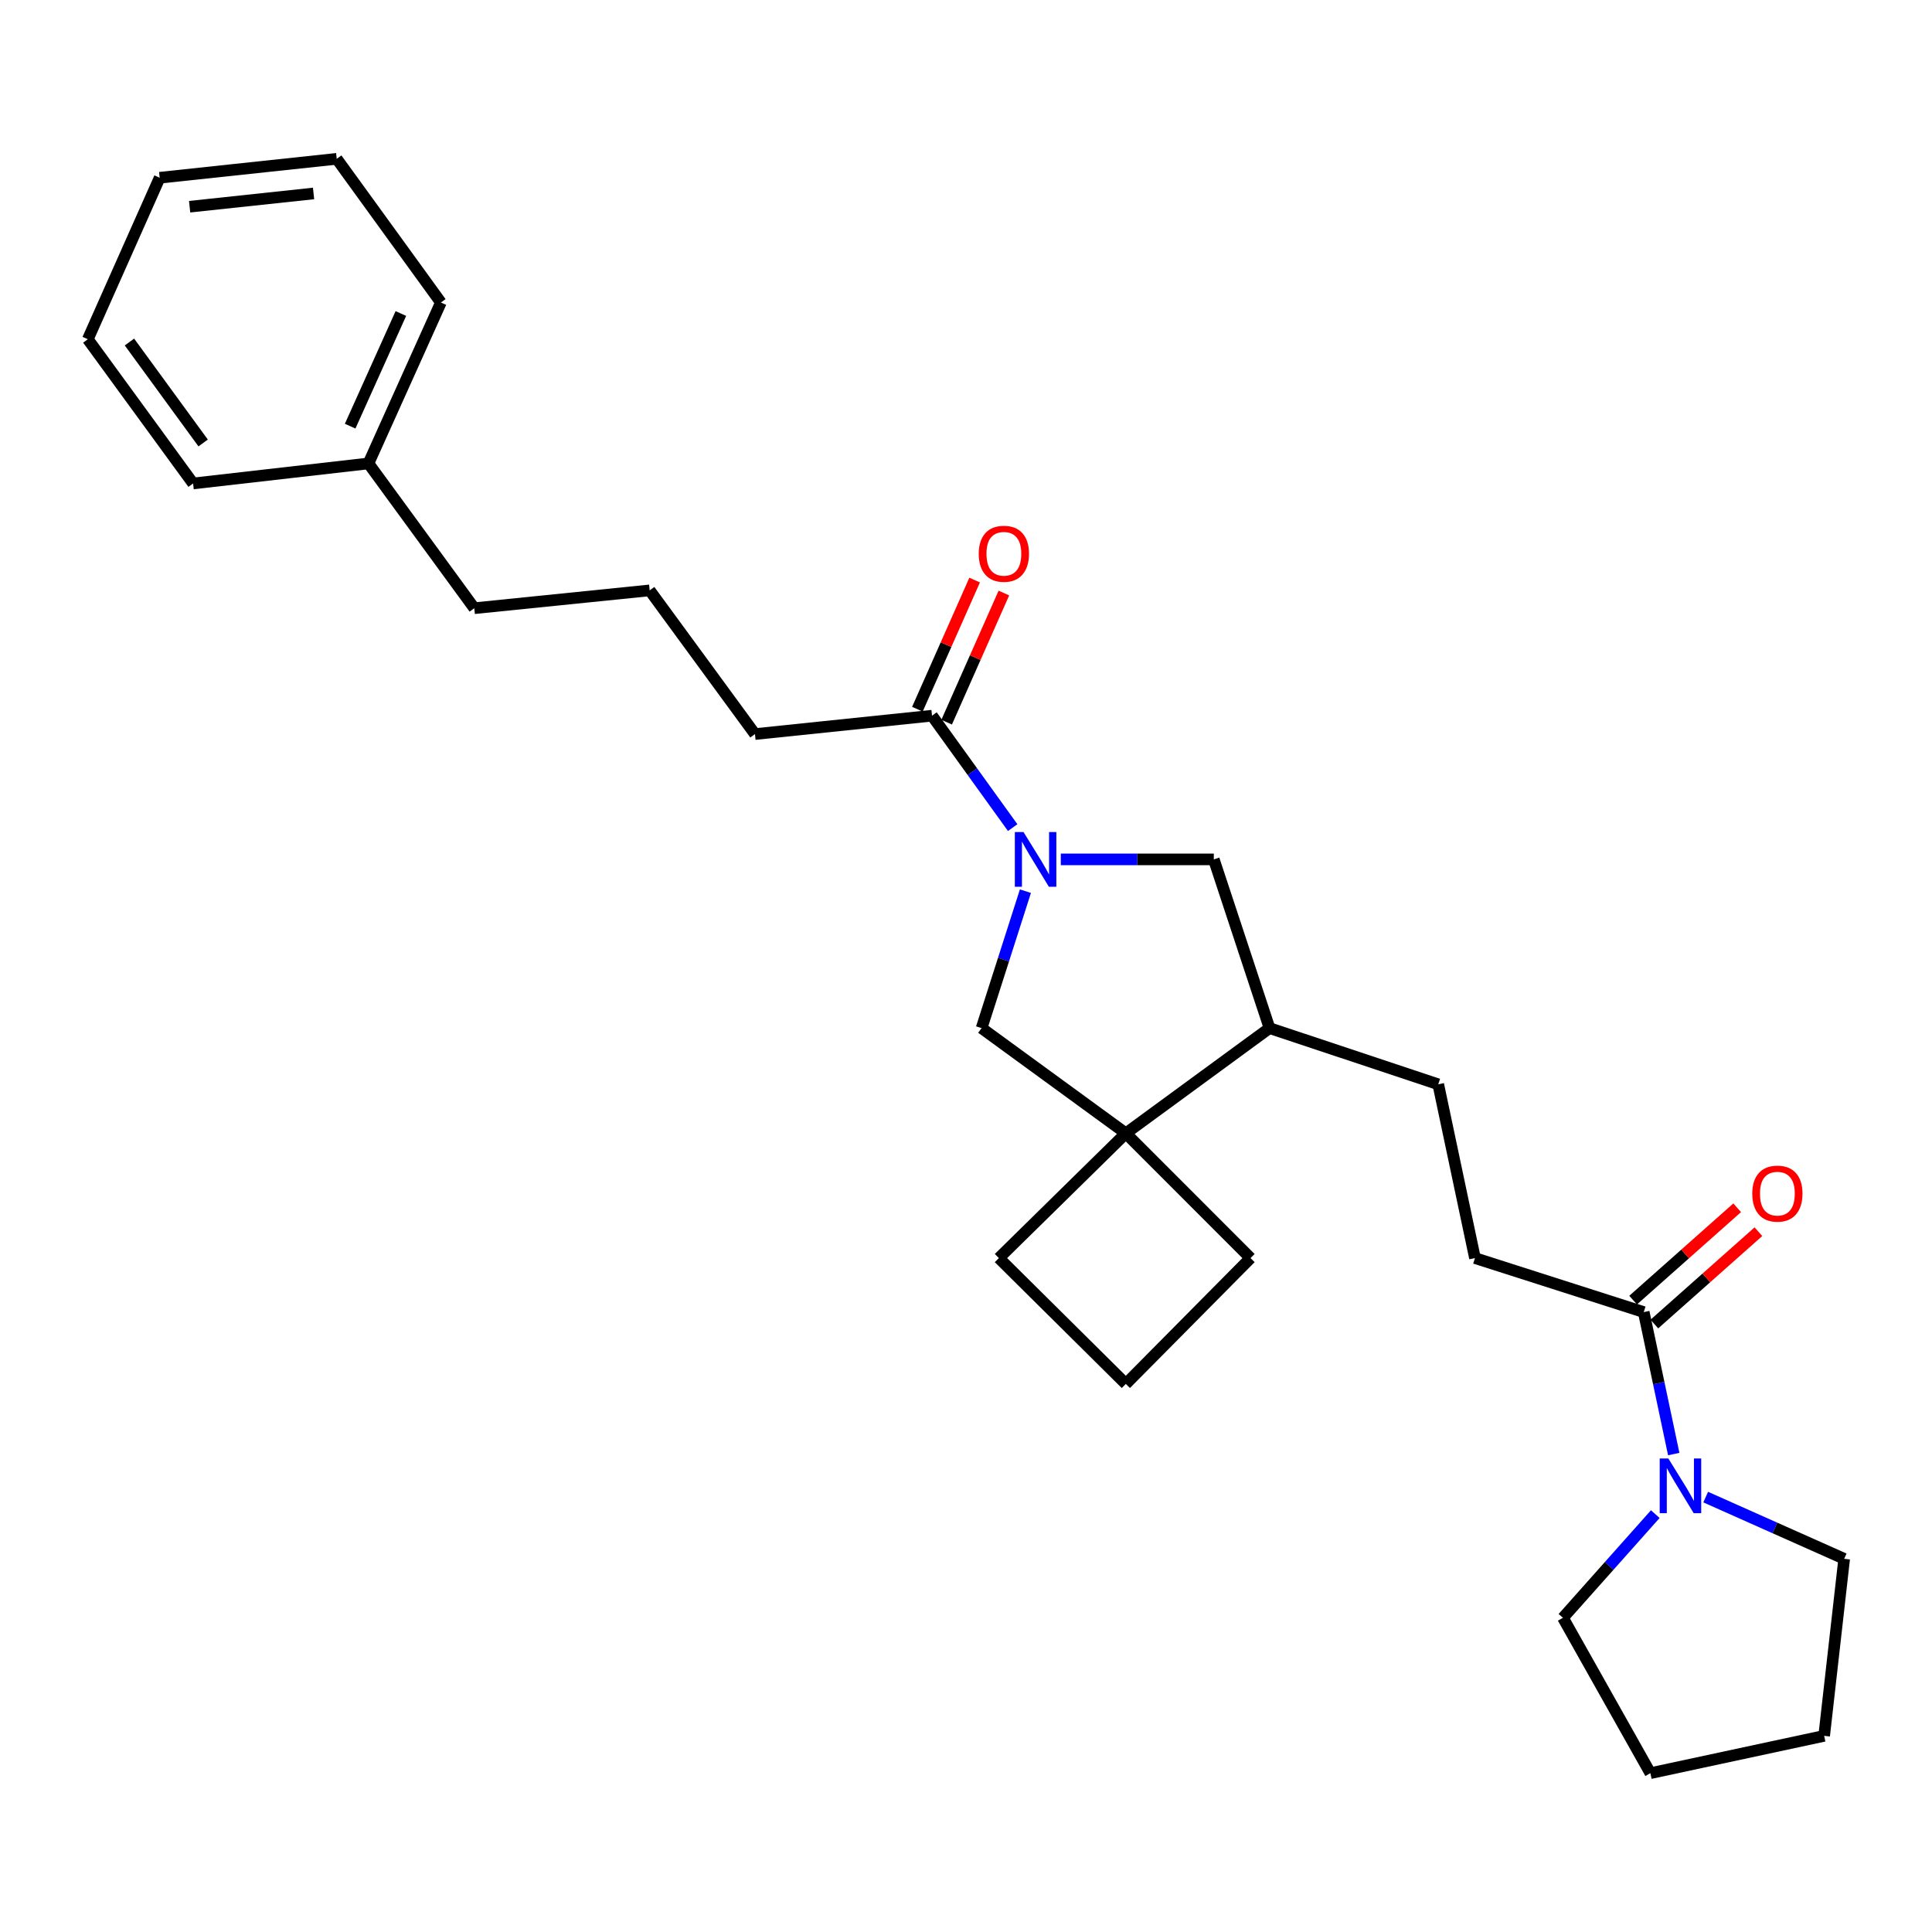 <?xml version='1.0' encoding='iso-8859-1'?>
<svg version='1.1' baseProfile='full'
              xmlns='http://www.w3.org/2000/svg'
                      xmlns:rdkit='http://www.rdkit.org/xml'
                      xmlns:xlink='http://www.w3.org/1999/xlink'
                  xml:space='preserve'
width='1000px' height='1000px' viewBox='0 0 1000 1000'>
<!-- END OF HEADER -->
<rect style='opacity:1.0;fill:#FFFFFF;stroke:none' width='1000' height='1000' x='0' y='0'> </rect>
<path class='bond-1' d='M 524.164,428.366 L 503.288,399.402' style='fill:none;fill-rule:evenodd;stroke:#0000FF;stroke-width:6px;stroke-linecap:butt;stroke-linejoin:miter;stroke-opacity:1' />
<path class='bond-1' d='M 503.288,399.402 L 482.412,370.439' style='fill:none;fill-rule:evenodd;stroke:#000000;stroke-width:6px;stroke-linecap:butt;stroke-linejoin:miter;stroke-opacity:1' />
<path class='bond-4' d='M 530.755,461.27 L 519.411,496.71' style='fill:none;fill-rule:evenodd;stroke:#0000FF;stroke-width:6px;stroke-linecap:butt;stroke-linejoin:miter;stroke-opacity:1' />
<path class='bond-4' d='M 519.411,496.71 L 508.067,532.149' style='fill:none;fill-rule:evenodd;stroke:#000000;stroke-width:6px;stroke-linecap:butt;stroke-linejoin:miter;stroke-opacity:1' />
<path class='bond-5' d='M 549.068,444.818 L 588.666,444.818' style='fill:none;fill-rule:evenodd;stroke:#0000FF;stroke-width:6px;stroke-linecap:butt;stroke-linejoin:miter;stroke-opacity:1' />
<path class='bond-5' d='M 588.666,444.818 L 628.264,444.818' style='fill:none;fill-rule:evenodd;stroke:#000000;stroke-width:6px;stroke-linecap:butt;stroke-linejoin:miter;stroke-opacity:1' />
<path class='bond-0' d='M 582.732,586.604 L 508.067,532.149' style='fill:none;fill-rule:evenodd;stroke:#000000;stroke-width:6px;stroke-linecap:butt;stroke-linejoin:miter;stroke-opacity:1' />
<path class='bond-11' d='M 582.732,586.604 L 647.268,651.178' style='fill:none;fill-rule:evenodd;stroke:#000000;stroke-width:6px;stroke-linecap:butt;stroke-linejoin:miter;stroke-opacity:1' />
<path class='bond-12' d='M 582.732,586.604 L 517.017,651.178' style='fill:none;fill-rule:evenodd;stroke:#000000;stroke-width:6px;stroke-linecap:butt;stroke-linejoin:miter;stroke-opacity:1' />
<path class='bond-27' d='M 582.732,586.604 L 657.102,532.149' style='fill:none;fill-rule:evenodd;stroke:#000000;stroke-width:6px;stroke-linecap:butt;stroke-linejoin:miter;stroke-opacity:1' />
<path class='bond-9' d='M 489.981,373.794 L 504.795,340.376' style='fill:none;fill-rule:evenodd;stroke:#000000;stroke-width:6px;stroke-linecap:butt;stroke-linejoin:miter;stroke-opacity:1' />
<path class='bond-9' d='M 504.795,340.376 L 519.61,306.957' style='fill:none;fill-rule:evenodd;stroke:#FF0000;stroke-width:6px;stroke-linecap:butt;stroke-linejoin:miter;stroke-opacity:1' />
<path class='bond-9' d='M 474.844,367.084 L 489.659,333.665' style='fill:none;fill-rule:evenodd;stroke:#000000;stroke-width:6px;stroke-linecap:butt;stroke-linejoin:miter;stroke-opacity:1' />
<path class='bond-9' d='M 489.659,333.665 L 504.473,300.247' style='fill:none;fill-rule:evenodd;stroke:#FF0000;stroke-width:6px;stroke-linecap:butt;stroke-linejoin:miter;stroke-opacity:1' />
<path class='bond-13' d='M 482.412,370.439 L 390.767,379.959' style='fill:none;fill-rule:evenodd;stroke:#000000;stroke-width:6px;stroke-linecap:butt;stroke-linejoin:miter;stroke-opacity:1' />
<path class='bond-2' d='M 866.322,752.617 L 858.559,715.875' style='fill:none;fill-rule:evenodd;stroke:#0000FF;stroke-width:6px;stroke-linecap:butt;stroke-linejoin:miter;stroke-opacity:1' />
<path class='bond-2' d='M 858.559,715.875 L 850.795,679.132' style='fill:none;fill-rule:evenodd;stroke:#000000;stroke-width:6px;stroke-linecap:butt;stroke-linejoin:miter;stroke-opacity:1' />
<path class='bond-14' d='M 856.773,783.704 L 832.876,810.539' style='fill:none;fill-rule:evenodd;stroke:#0000FF;stroke-width:6px;stroke-linecap:butt;stroke-linejoin:miter;stroke-opacity:1' />
<path class='bond-14' d='M 832.876,810.539 L 808.979,837.375' style='fill:none;fill-rule:evenodd;stroke:#000000;stroke-width:6px;stroke-linecap:butt;stroke-linejoin:miter;stroke-opacity:1' />
<path class='bond-15' d='M 882.859,774.894 L 918.702,790.865' style='fill:none;fill-rule:evenodd;stroke:#0000FF;stroke-width:6px;stroke-linecap:butt;stroke-linejoin:miter;stroke-opacity:1' />
<path class='bond-15' d='M 918.702,790.865 L 954.545,806.835' style='fill:none;fill-rule:evenodd;stroke:#000000;stroke-width:6px;stroke-linecap:butt;stroke-linejoin:miter;stroke-opacity:1' />
<path class='bond-3' d='M 850.795,679.132 L 763.437,651.178' style='fill:none;fill-rule:evenodd;stroke:#000000;stroke-width:6px;stroke-linecap:butt;stroke-linejoin:miter;stroke-opacity:1' />
<path class='bond-8' d='M 856.29,685.324 L 883.221,661.423' style='fill:none;fill-rule:evenodd;stroke:#000000;stroke-width:6px;stroke-linecap:butt;stroke-linejoin:miter;stroke-opacity:1' />
<path class='bond-8' d='M 883.221,661.423 L 910.151,637.523' style='fill:none;fill-rule:evenodd;stroke:#FF0000;stroke-width:6px;stroke-linecap:butt;stroke-linejoin:miter;stroke-opacity:1' />
<path class='bond-8' d='M 845.3,672.94 L 872.23,649.04' style='fill:none;fill-rule:evenodd;stroke:#000000;stroke-width:6px;stroke-linecap:butt;stroke-linejoin:miter;stroke-opacity:1' />
<path class='bond-8' d='M 872.23,649.04 L 899.161,625.139' style='fill:none;fill-rule:evenodd;stroke:#FF0000;stroke-width:6px;stroke-linecap:butt;stroke-linejoin:miter;stroke-opacity:1' />
<path class='bond-6' d='M 628.264,444.818 L 657.102,532.149' style='fill:none;fill-rule:evenodd;stroke:#000000;stroke-width:6px;stroke-linecap:butt;stroke-linejoin:miter;stroke-opacity:1' />
<path class='bond-10' d='M 657.102,532.149 L 744.433,561.235' style='fill:none;fill-rule:evenodd;stroke:#000000;stroke-width:6px;stroke-linecap:butt;stroke-linejoin:miter;stroke-opacity:1' />
<path class='bond-7' d='M 763.437,651.178 L 744.433,561.235' style='fill:none;fill-rule:evenodd;stroke:#000000;stroke-width:6px;stroke-linecap:butt;stroke-linejoin:miter;stroke-opacity:1' />
<path class='bond-28' d='M 647.268,651.178 L 582.732,716.322' style='fill:none;fill-rule:evenodd;stroke:#000000;stroke-width:6px;stroke-linecap:butt;stroke-linejoin:miter;stroke-opacity:1' />
<path class='bond-18' d='M 517.017,651.178 L 582.732,716.322' style='fill:none;fill-rule:evenodd;stroke:#000000;stroke-width:6px;stroke-linecap:butt;stroke-linejoin:miter;stroke-opacity:1' />
<path class='bond-17' d='M 390.767,379.959 L 336.275,305.58' style='fill:none;fill-rule:evenodd;stroke:#000000;stroke-width:6px;stroke-linecap:butt;stroke-linejoin:miter;stroke-opacity:1' />
<path class='bond-22' d='M 808.979,837.375 L 854.235,917.797' style='fill:none;fill-rule:evenodd;stroke:#000000;stroke-width:6px;stroke-linecap:butt;stroke-linejoin:miter;stroke-opacity:1' />
<path class='bond-23' d='M 954.545,806.835 L 944.179,898.48' style='fill:none;fill-rule:evenodd;stroke:#000000;stroke-width:6px;stroke-linecap:butt;stroke-linejoin:miter;stroke-opacity:1' />
<path class='bond-16' d='M 190.709,239.875 L 245.486,314.815' style='fill:none;fill-rule:evenodd;stroke:#000000;stroke-width:6px;stroke-linecap:butt;stroke-linejoin:miter;stroke-opacity:1' />
<path class='bond-20' d='M 190.709,239.875 L 228.211,156.573' style='fill:none;fill-rule:evenodd;stroke:#000000;stroke-width:6px;stroke-linecap:butt;stroke-linejoin:miter;stroke-opacity:1' />
<path class='bond-20' d='M 181.236,220.582 L 207.488,162.271' style='fill:none;fill-rule:evenodd;stroke:#000000;stroke-width:6px;stroke-linecap:butt;stroke-linejoin:miter;stroke-opacity:1' />
<path class='bond-21' d='M 190.709,239.875 L 99.947,250.241' style='fill:none;fill-rule:evenodd;stroke:#000000;stroke-width:6px;stroke-linecap:butt;stroke-linejoin:miter;stroke-opacity:1' />
<path class='bond-19' d='M 336.275,305.58 L 245.486,314.815' style='fill:none;fill-rule:evenodd;stroke:#000000;stroke-width:6px;stroke-linecap:butt;stroke-linejoin:miter;stroke-opacity:1' />
<path class='bond-25' d='M 228.211,156.573 L 174.289,82.203' style='fill:none;fill-rule:evenodd;stroke:#000000;stroke-width:6px;stroke-linecap:butt;stroke-linejoin:miter;stroke-opacity:1' />
<path class='bond-24' d='M 99.947,250.241 L 45.455,175.586' style='fill:none;fill-rule:evenodd;stroke:#000000;stroke-width:6px;stroke-linecap:butt;stroke-linejoin:miter;stroke-opacity:1' />
<path class='bond-24' d='M 105.147,229.281 L 67.002,177.023' style='fill:none;fill-rule:evenodd;stroke:#000000;stroke-width:6px;stroke-linecap:butt;stroke-linejoin:miter;stroke-opacity:1' />
<path class='bond-29' d='M 854.235,917.797 L 944.179,898.48' style='fill:none;fill-rule:evenodd;stroke:#000000;stroke-width:6px;stroke-linecap:butt;stroke-linejoin:miter;stroke-opacity:1' />
<path class='bond-26' d='M 45.455,175.586 L 82.644,91.999' style='fill:none;fill-rule:evenodd;stroke:#000000;stroke-width:6px;stroke-linecap:butt;stroke-linejoin:miter;stroke-opacity:1' />
<path class='bond-30' d='M 174.289,82.203 L 82.644,91.999' style='fill:none;fill-rule:evenodd;stroke:#000000;stroke-width:6px;stroke-linecap:butt;stroke-linejoin:miter;stroke-opacity:1' />
<path class='bond-30' d='M 162.302,100.136 L 98.151,106.993' style='fill:none;fill-rule:evenodd;stroke:#000000;stroke-width:6px;stroke-linecap:butt;stroke-linejoin:miter;stroke-opacity:1' />
<path  class='atom-0' d='M 529.761 430.658
L 539.041 445.658
Q 539.961 447.138, 541.441 449.818
Q 542.921 452.498, 543.001 452.658
L 543.001 430.658
L 546.761 430.658
L 546.761 458.978
L 542.881 458.978
L 532.921 442.578
Q 531.761 440.658, 530.521 438.458
Q 529.321 436.258, 528.961 435.578
L 528.961 458.978
L 525.281 458.978
L 525.281 430.658
L 529.761 430.658
' fill='#0000FF'/>
<path  class='atom-3' d='M 863.539 754.915
L 872.819 769.915
Q 873.739 771.395, 875.219 774.075
Q 876.699 776.755, 876.779 776.915
L 876.779 754.915
L 880.539 754.915
L 880.539 783.235
L 876.659 783.235
L 866.699 766.835
Q 865.539 764.915, 864.299 762.715
Q 863.099 760.515, 862.739 759.835
L 862.739 783.235
L 859.059 783.235
L 859.059 754.915
L 863.539 754.915
' fill='#0000FF'/>
<path  class='atom-9' d='M 906.968 617.821
Q 906.968 611.021, 910.328 607.221
Q 913.688 603.421, 919.968 603.421
Q 926.248 603.421, 929.608 607.221
Q 932.968 611.021, 932.968 617.821
Q 932.968 624.701, 929.568 628.621
Q 926.168 632.501, 919.968 632.501
Q 913.728 632.501, 910.328 628.621
Q 906.968 624.741, 906.968 617.821
M 919.968 629.301
Q 924.288 629.301, 926.608 626.421
Q 928.968 623.501, 928.968 617.821
Q 928.968 612.261, 926.608 609.461
Q 924.288 606.621, 919.968 606.621
Q 915.648 606.621, 913.288 609.421
Q 910.968 612.221, 910.968 617.821
Q 910.968 623.541, 913.288 626.421
Q 915.648 629.301, 919.968 629.301
' fill='#FF0000'/>
<path  class='atom-10' d='M 506.602 286.628
Q 506.602 279.828, 509.962 276.028
Q 513.322 272.228, 519.602 272.228
Q 525.882 272.228, 529.242 276.028
Q 532.602 279.828, 532.602 286.628
Q 532.602 293.508, 529.202 297.428
Q 525.802 301.308, 519.602 301.308
Q 513.362 301.308, 509.962 297.428
Q 506.602 293.548, 506.602 286.628
M 519.602 298.108
Q 523.922 298.108, 526.242 295.228
Q 528.602 292.308, 528.602 286.628
Q 528.602 281.068, 526.242 278.268
Q 523.922 275.428, 519.602 275.428
Q 515.282 275.428, 512.922 278.228
Q 510.602 281.028, 510.602 286.628
Q 510.602 292.348, 512.922 295.228
Q 515.282 298.108, 519.602 298.108
' fill='#FF0000'/>
</svg>
